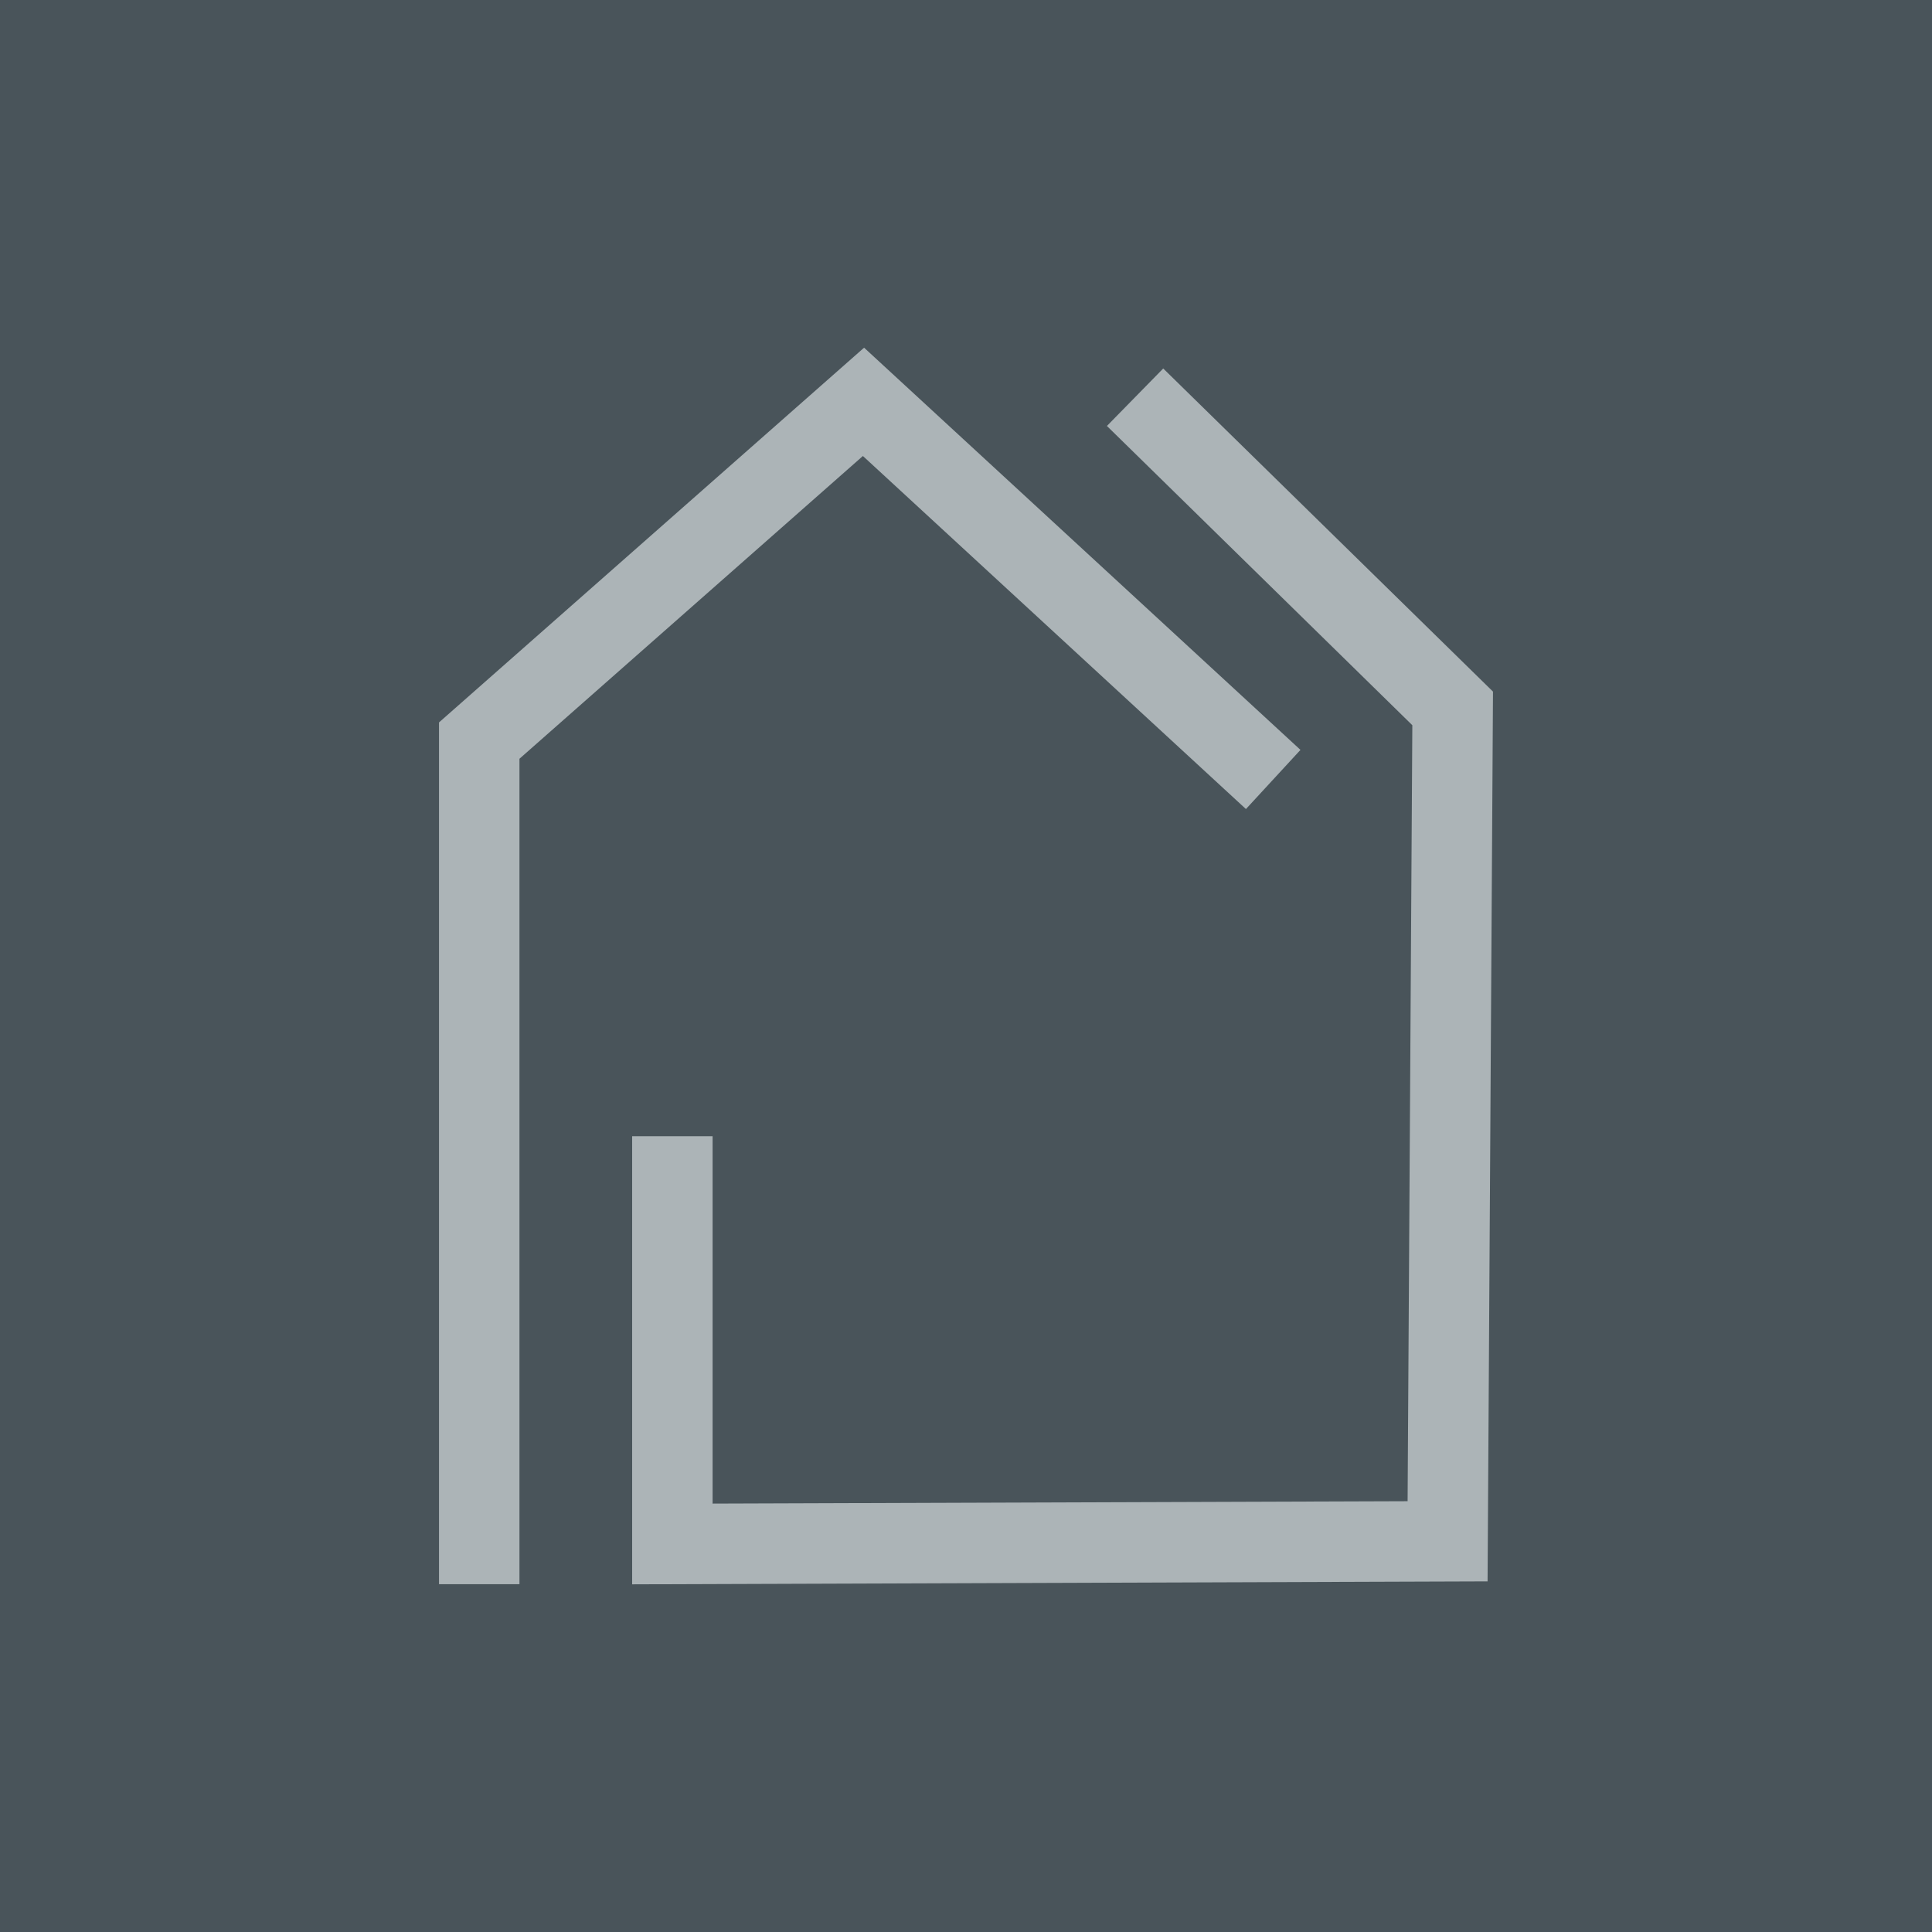 <svg xmlns="http://www.w3.org/2000/svg" viewBox="0 0 500 500">
  <defs>
    <style>
      .cls-1 {
        fill: #49545a;
      }

      .cls-2 {
        fill: #acb4b7;
      }
    </style>
  </defs>
  <g id="Layer_2" data-name="Layer 2">
    <g id="Layer_2-2" data-name="Layer 2">
      <rect class="cls-1" width="500" height="500"/>
      <g>
        <polygon class="cls-2" points="134.436 409.991 113.614 409.991 113.614 186.963 223.626 89.978 336.56 194.071 322.448 209.381 223.316 118.011 134.436 196.365 134.436 409.991"/>
        <polygon class="cls-2" points="163.598 410.022 163.598 294.054 184.42 294.054 184.42 389.127 364.286 388.51 365.51 187.684 286.47 110.238 301.042 95.365 386.386 178.987 384.983 409.262 163.598 410.022"/>
      </g>
    </g>
  </g>
</svg>
